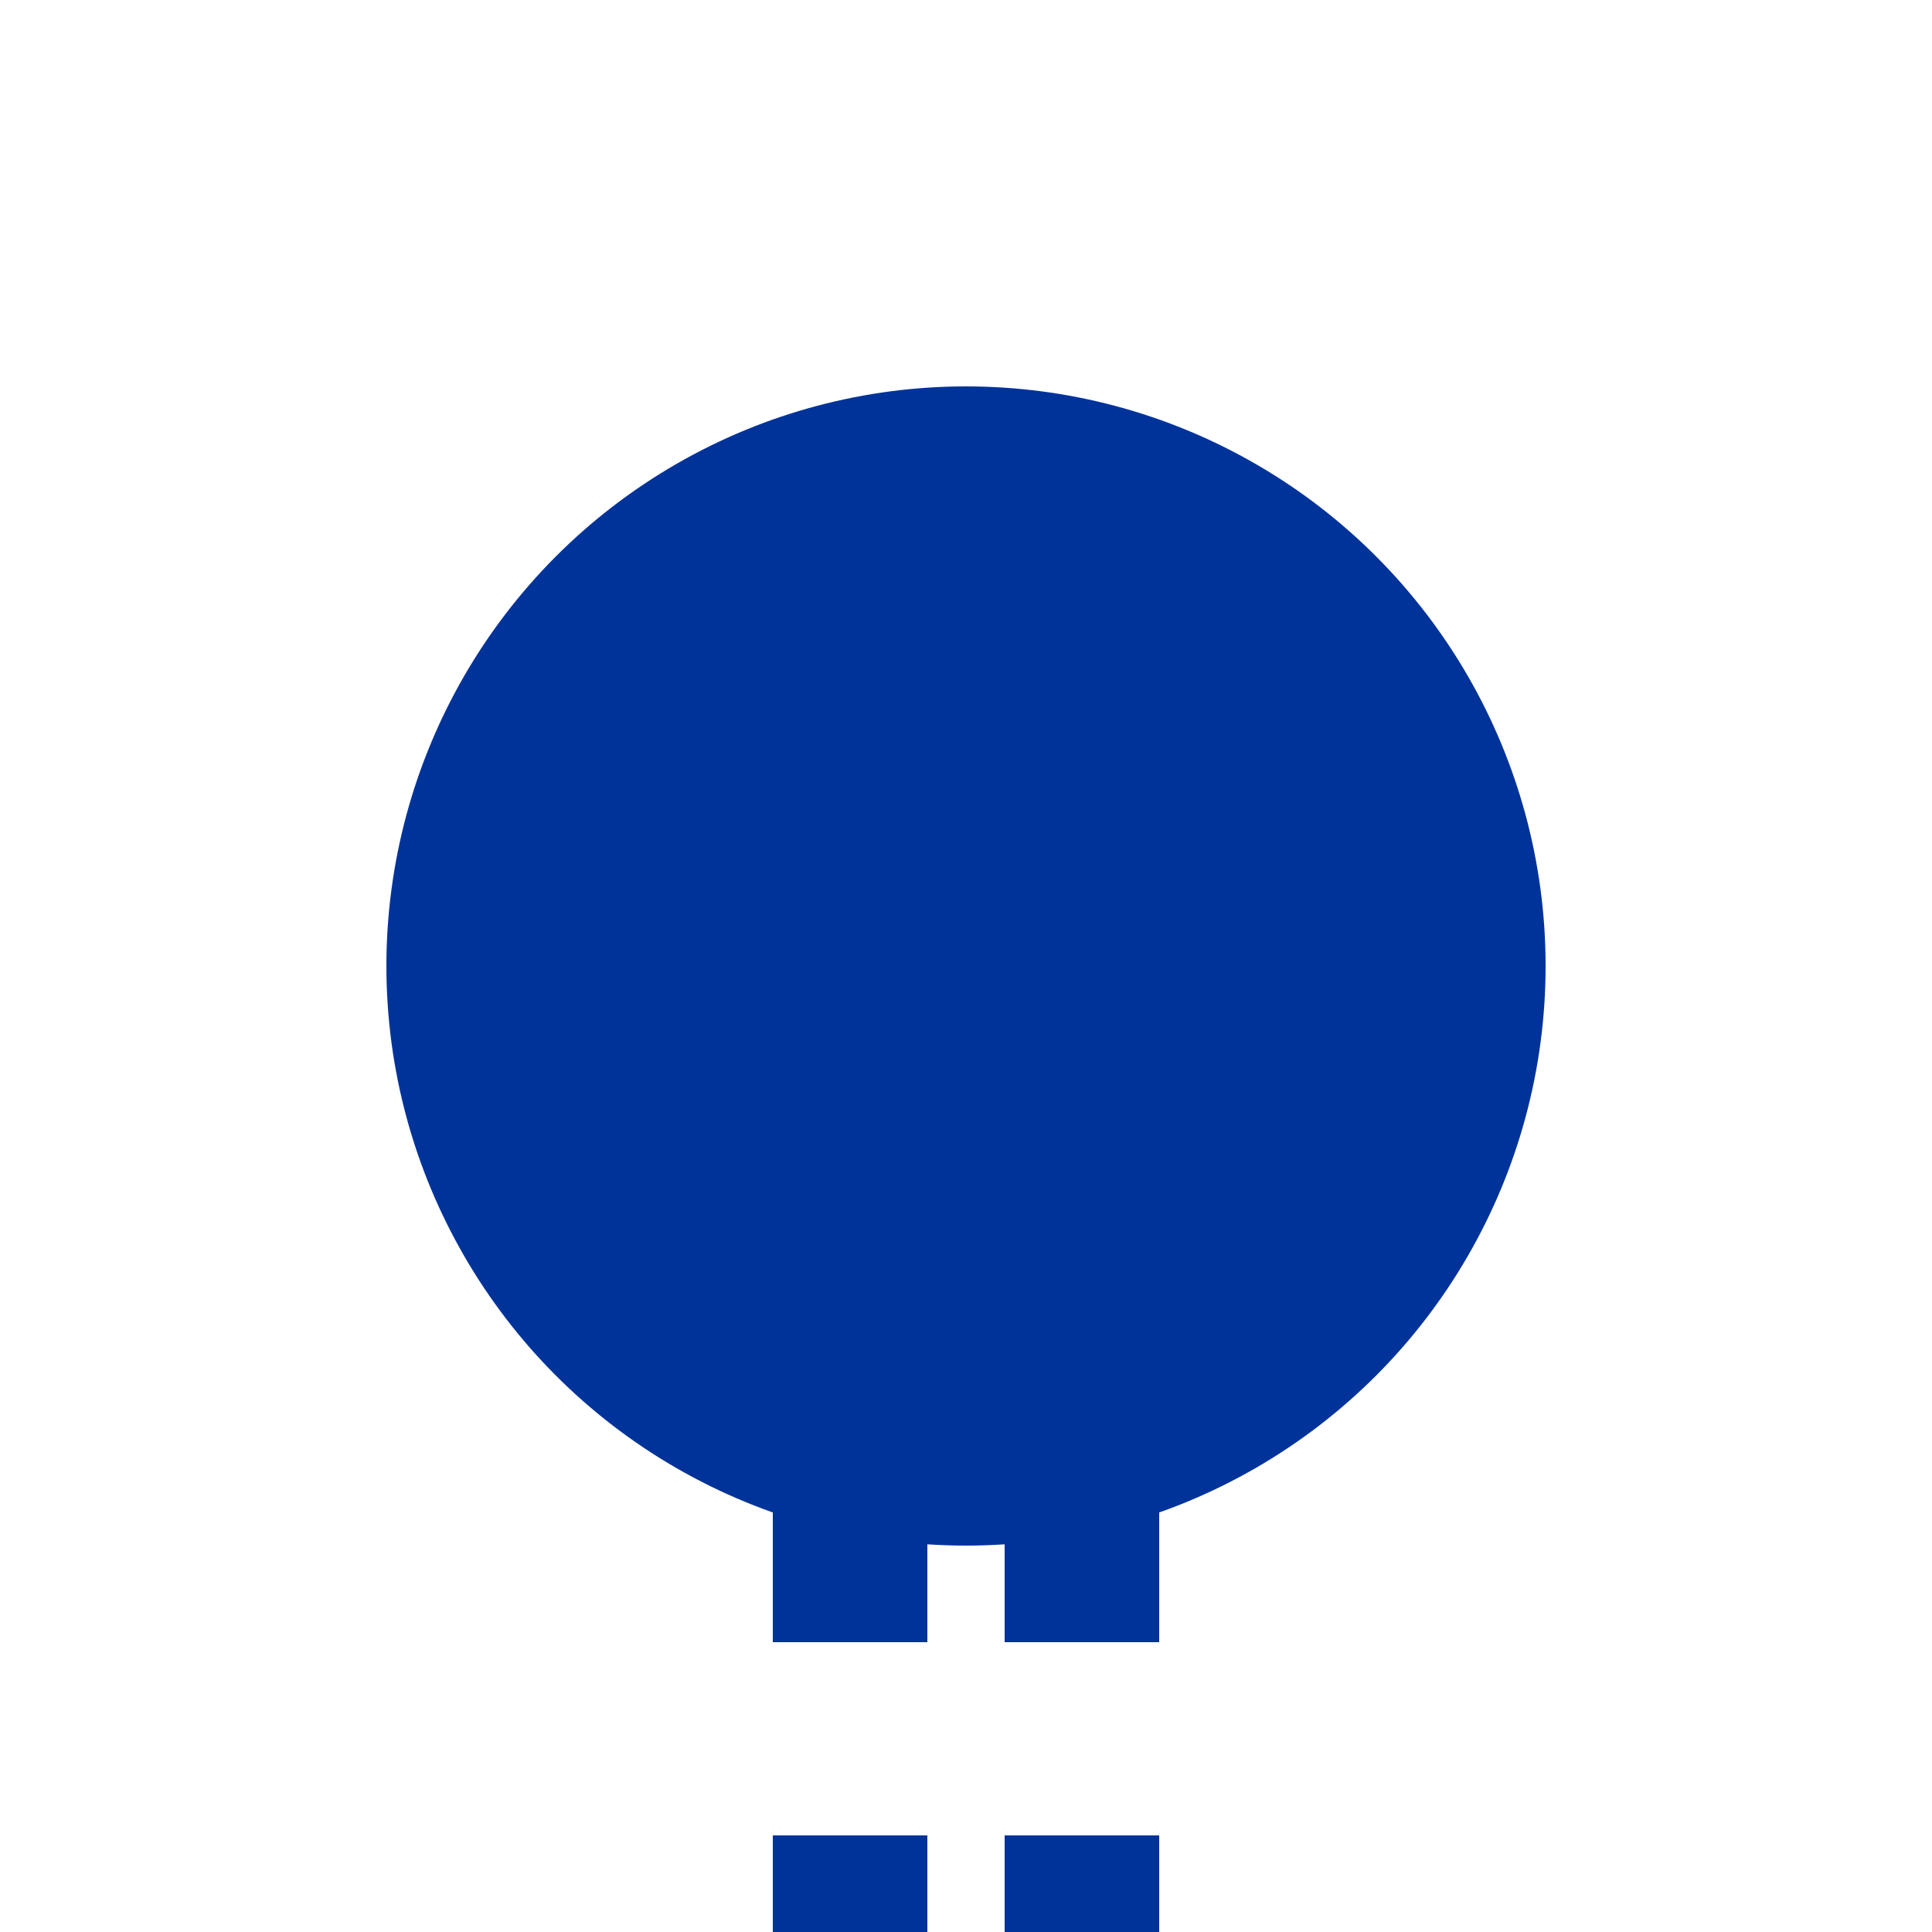 <?xml version="1.0" encoding="UTF-8"?>
<svg xmlns="http://www.w3.org/2000/svg" width="500" height="500">
 <title>utKBHFa</title>
 <path stroke="#003399" d="M 220,525 V 275 m 60,0 V 500" stroke-width="40" stroke-dasharray="50"/>
 <circle fill="#003399" cx="250" cy="250" r="150"/>
</svg>